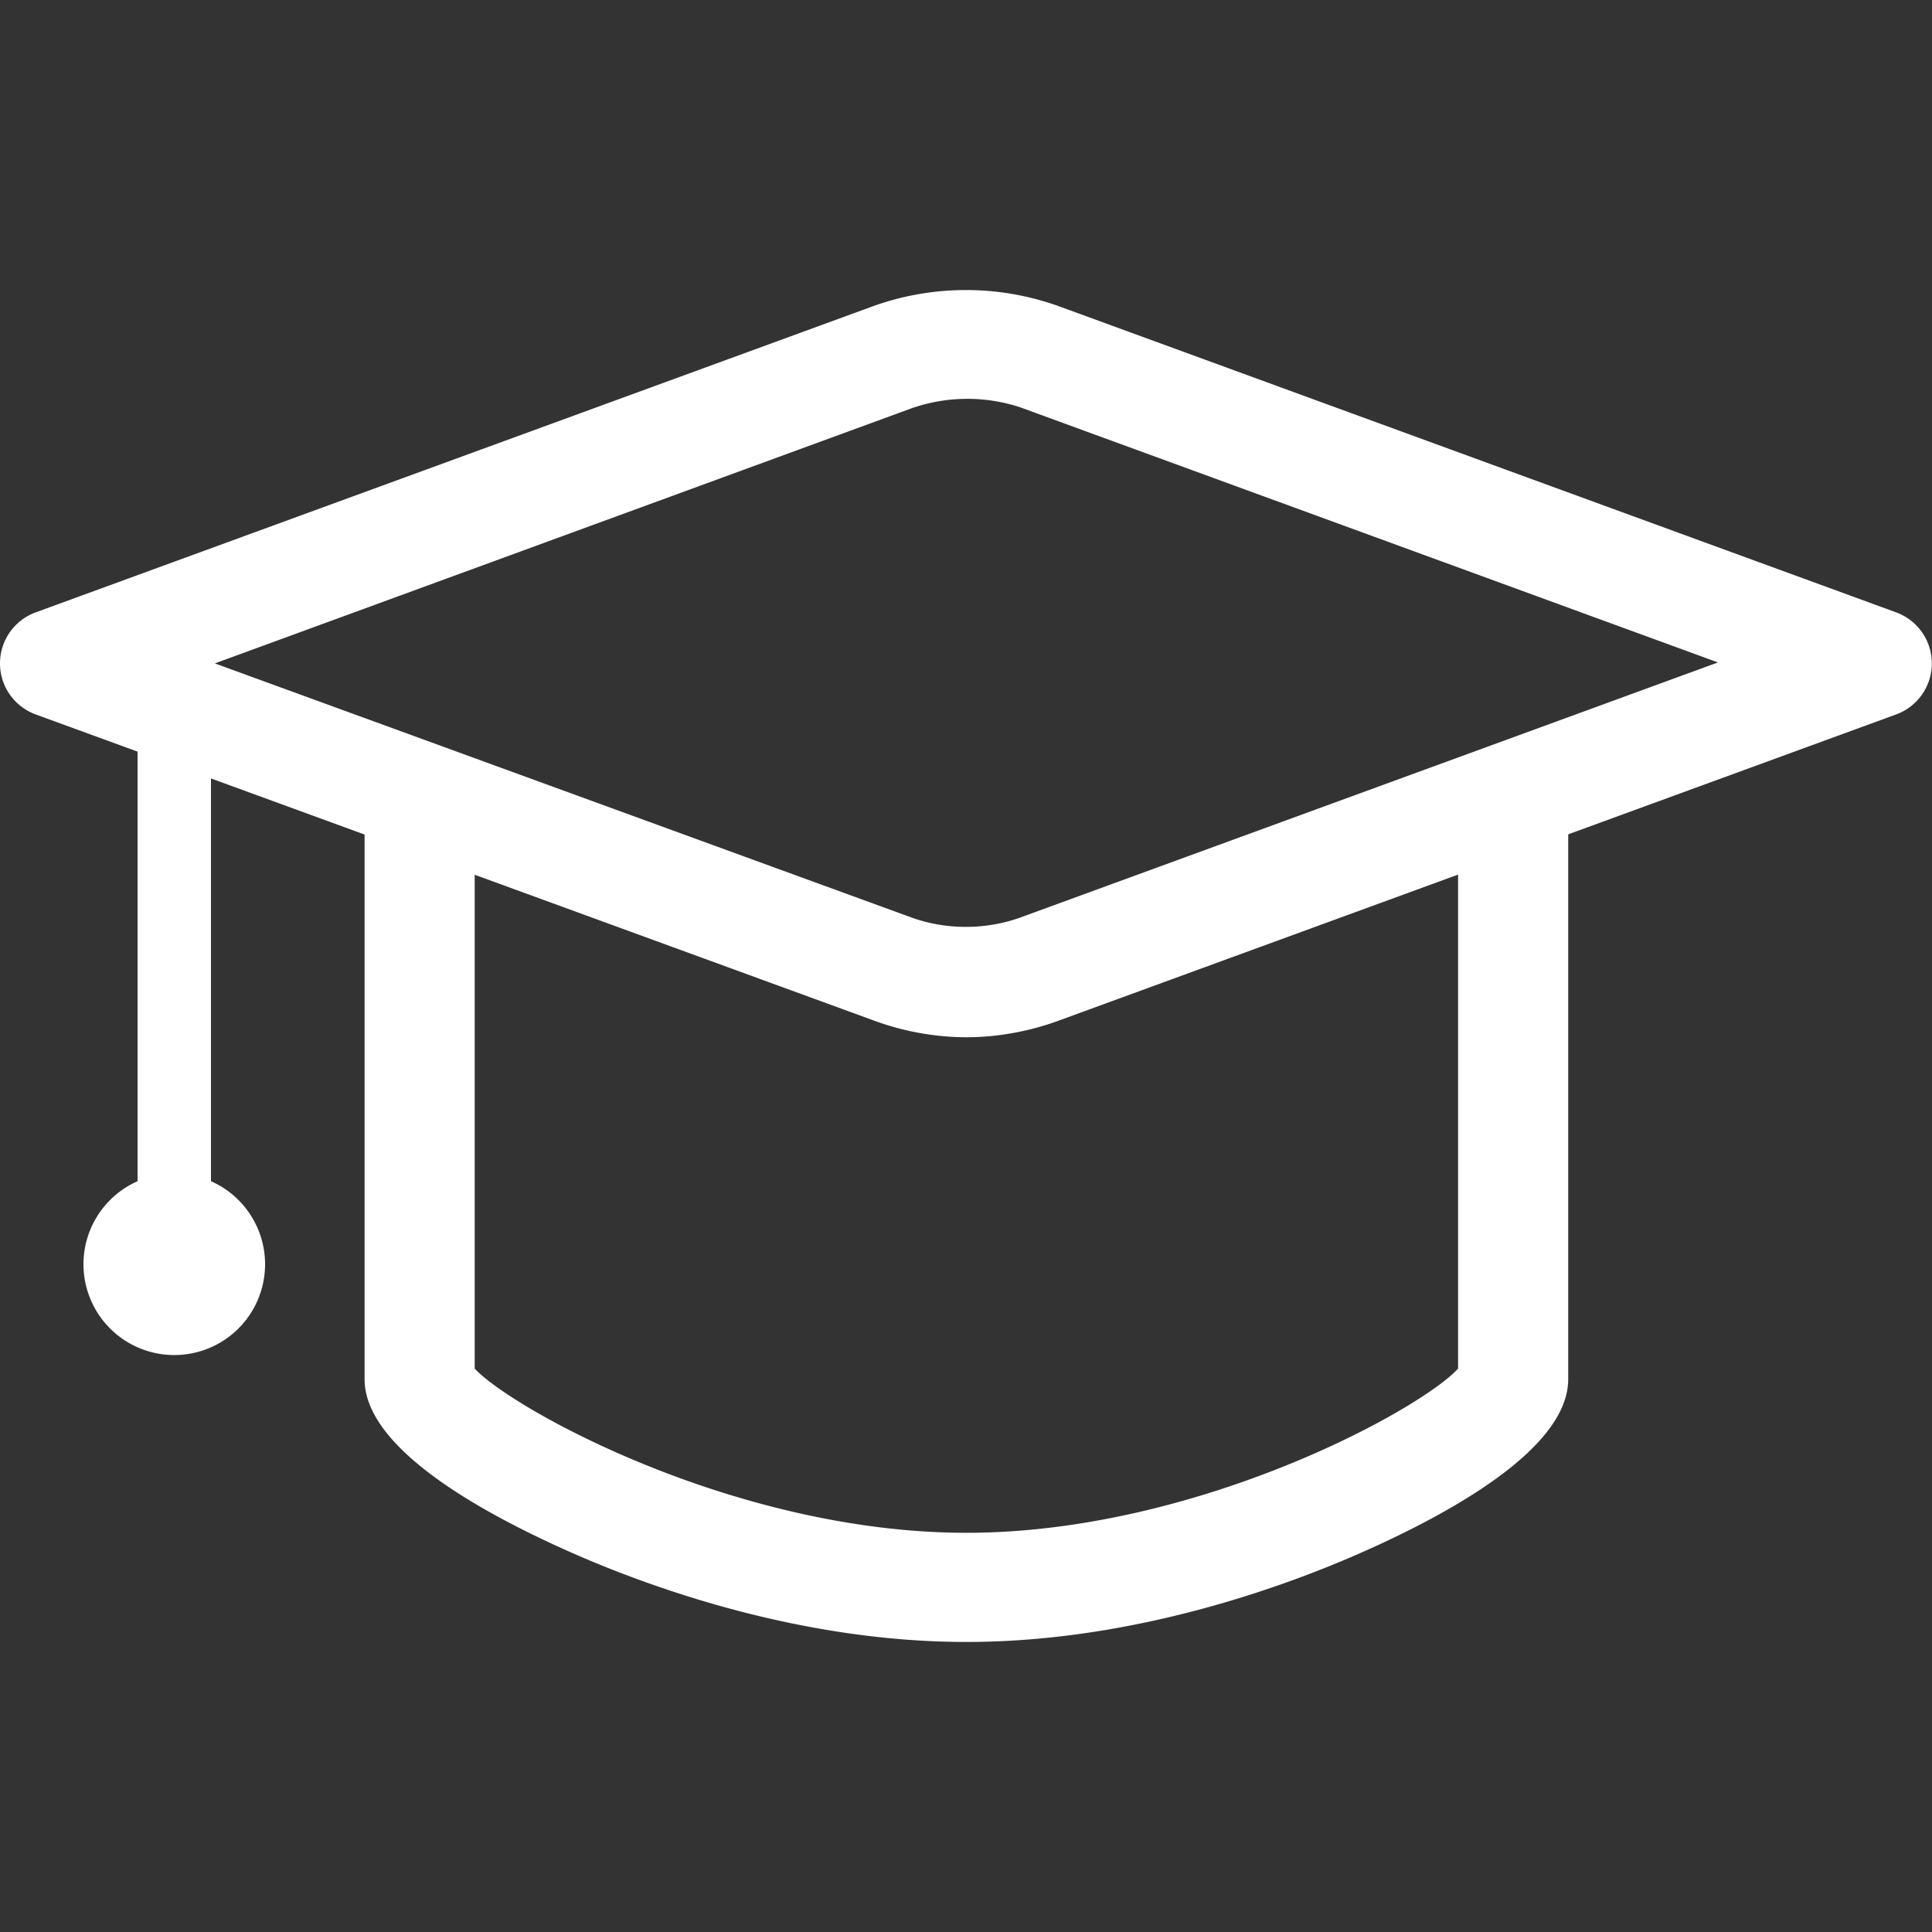 <?xml version="1.0" standalone="no"?><!DOCTYPE svg PUBLIC "-//W3C//DTD SVG 1.1//EN" "http://www.w3.org/Graphics/SVG/1.1/DTD/svg11.dtd"><svg t="1607908681520" class="icon" viewBox="0 0 1024 1024" version="1.1" xmlns="http://www.w3.org/2000/svg" p-id="5799" width="28" height="28" xmlns:xlink="http://www.w3.org/1999/xlink"><rect x="0" y="0" width="1024" height="1024" fill="#333333" stroke="none"/><defs><style type="text/css"></style></defs><path d="M512.209 549.76c-16.384 0-33.28-3.072-48.64-8.704L19.153 378.752a28.8 28.8 0 0 1 0-54.272l443.904-162.304a145.728 145.728 0 0 1 97.792 0l443.904 162.304a28.8 28.8 0 0 1 0 54.272L560.849 541.056c-15.36 5.632-32.256 8.704-48.64 8.704z m-29.184-63.488c18.432 6.656 39.424 6.656 57.856 0l369.664-135.168-369.664-135.168a89.6 89.6 0 0 0-57.856 0.512L113.873 351.616l369.152 134.656z" p-id="5800" fill="#ffffff"></path><path d="M512.209 870.272c-89.088 0-169.472-29.696-209.92-47.616-49.664-22.016-109.056-55.808-109.056-91.648v-299.52a29.184 29.184 0 1 1 58.368 0v293.888c19.968 21.504 138.24 87.04 260.608 87.04s241.152-65.536 260.608-87.04V431.488c0-15.872 12.8-29.184 29.184-29.184s29.184 12.8 29.184 29.184v299.52c0 35.84-59.392 69.632-109.056 91.648-40.448 17.92-120.832 47.616-209.92 47.616z m-419.84-188.928a19.456 19.456 0 0 1-19.456-19.456V375.68a19.456 19.456 0 1 1 38.912 0v286.208a19.456 19.456 0 0 1-19.456 19.456z" p-id="5801" fill="#ffffff"></path><path d="M44.241 670.08a48.128 48.128 0 1 0 96.256 0 48.128 48.128 0 0 0-96.256 0z" p-id="5802" fill="#ffffff"></path></svg>